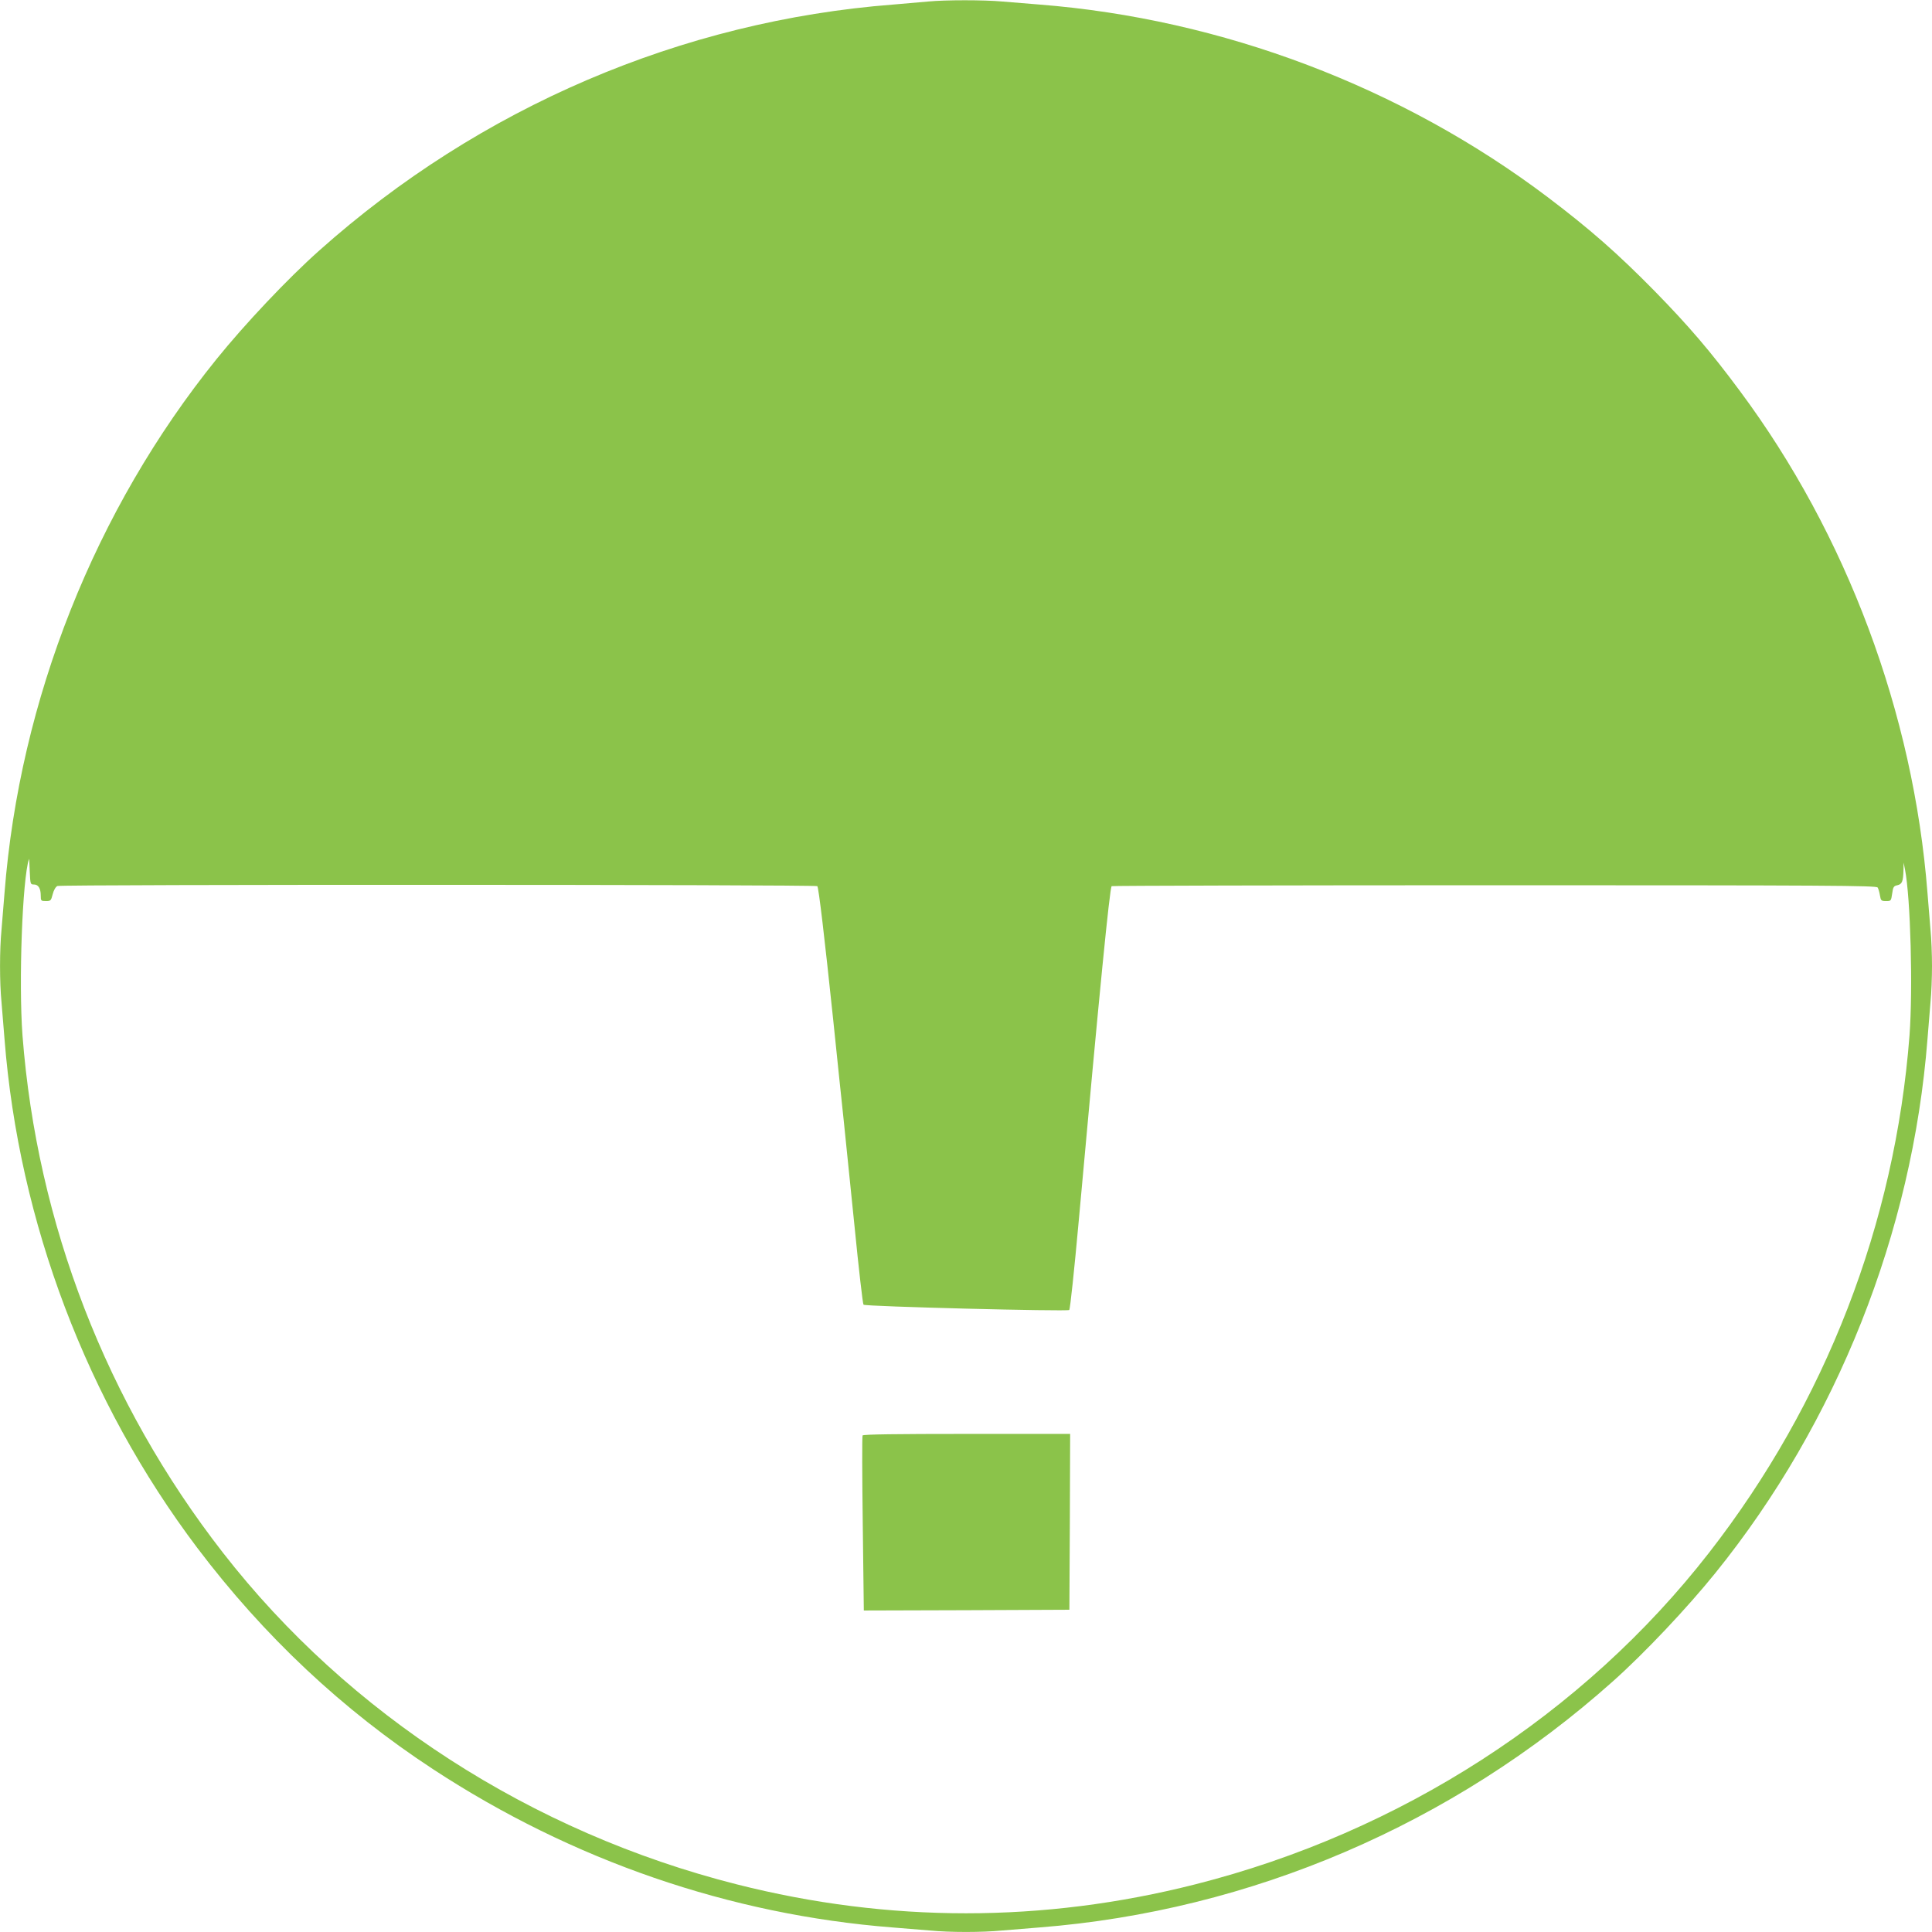 <?xml version="1.0" standalone="no"?>
<!DOCTYPE svg PUBLIC "-//W3C//DTD SVG 20010904//EN"
 "http://www.w3.org/TR/2001/REC-SVG-20010904/DTD/svg10.dtd">
<svg version="1.0" xmlns="http://www.w3.org/2000/svg"
 width="1280pt" height="1280pt" viewBox="0 0 1280 1280"
 preserveAspectRatio="xMidYMid meet">
<g transform="translate(0,1280) scale(0.1,-0.1)"
fill="#8bc34a" stroke="none">
<path d="M6150 12790 c-41 -4 -145 -13 -230 -20 -1403 -108 -2743 -682 -3805
-1630 -209 -186 -493 -487 -681 -720 -804 -996 -1304 -2255 -1404 -3535 -6
-77 -15 -187 -20 -245 -13 -134 -13 -346 0 -480 5 -58 14 -168 20 -245 95
-1212 546 -2401 1277 -3370 442 -585 964 -1075 1563 -1467 922 -604 1967 -964
3045 -1048 77 -6 187 -15 245 -20 134 -13 346 -13 480 0 58 5 168 14 245 20
1402 110 2739 683 3800 1630 209 186 493 487 681 720 804 996 1304 2255 1404
3535 6 77 15 187 20 245 6 58 10 166 10 240 0 74 -4 182 -10 240 -5 58 -14
168 -20 245 -93 1191 -535 2373 -1243 3325 -195 263 -339 431 -567 664 -243
247 -425 407 -705 619 -968 731 -2159 1182 -3370 1277 -77 6 -187 15 -245 20
-120 11 -379 11 -490 0z m-5925 -5850 c29 0 45 -26 45 -74 0 -34 2 -36 34 -36
32 0 34 3 45 45 6 25 19 49 31 55 21 11 5023 10 5035 -1 9 -10 47 -332 105
-884 28 -269 59 -571 70 -670 10 -99 42 -412 71 -695 28 -283 55 -519 60 -524
11 -12 1351 -46 1363 -35 6 5 34 271 63 591 138 1529 205 2203 218 2217 4 3
1145 6 2536 6 2222 0 2531 -2 2539 -15 5 -8 12 -32 15 -52 6 -35 9 -38 41 -38
32 0 33 1 40 49 6 44 10 51 34 56 32 7 39 25 41 100 l1 50 9 -45 c37 -188 53
-791 30 -1100 -96 -1247 -556 -2435 -1328 -3427 -833 -1071 -2045 -1853 -3403
-2197 -1009 -256 -2031 -256 -3040 0 -1358 344 -2570 1126 -3403 2197 -772
992 -1232 2180 -1328 3427 -26 351 -1 1036 43 1169 1 3 4 -33 5 -81 4 -86 4
-88 28 -88z"/>
<path d="M5715 3290 c-4 -6 -3 -270 1 -586 l7 -574 681 2 681 3 3 583 2 582
-684 0 c-467 0 -687 -3 -691 -10z"/>
</g>
</svg>
